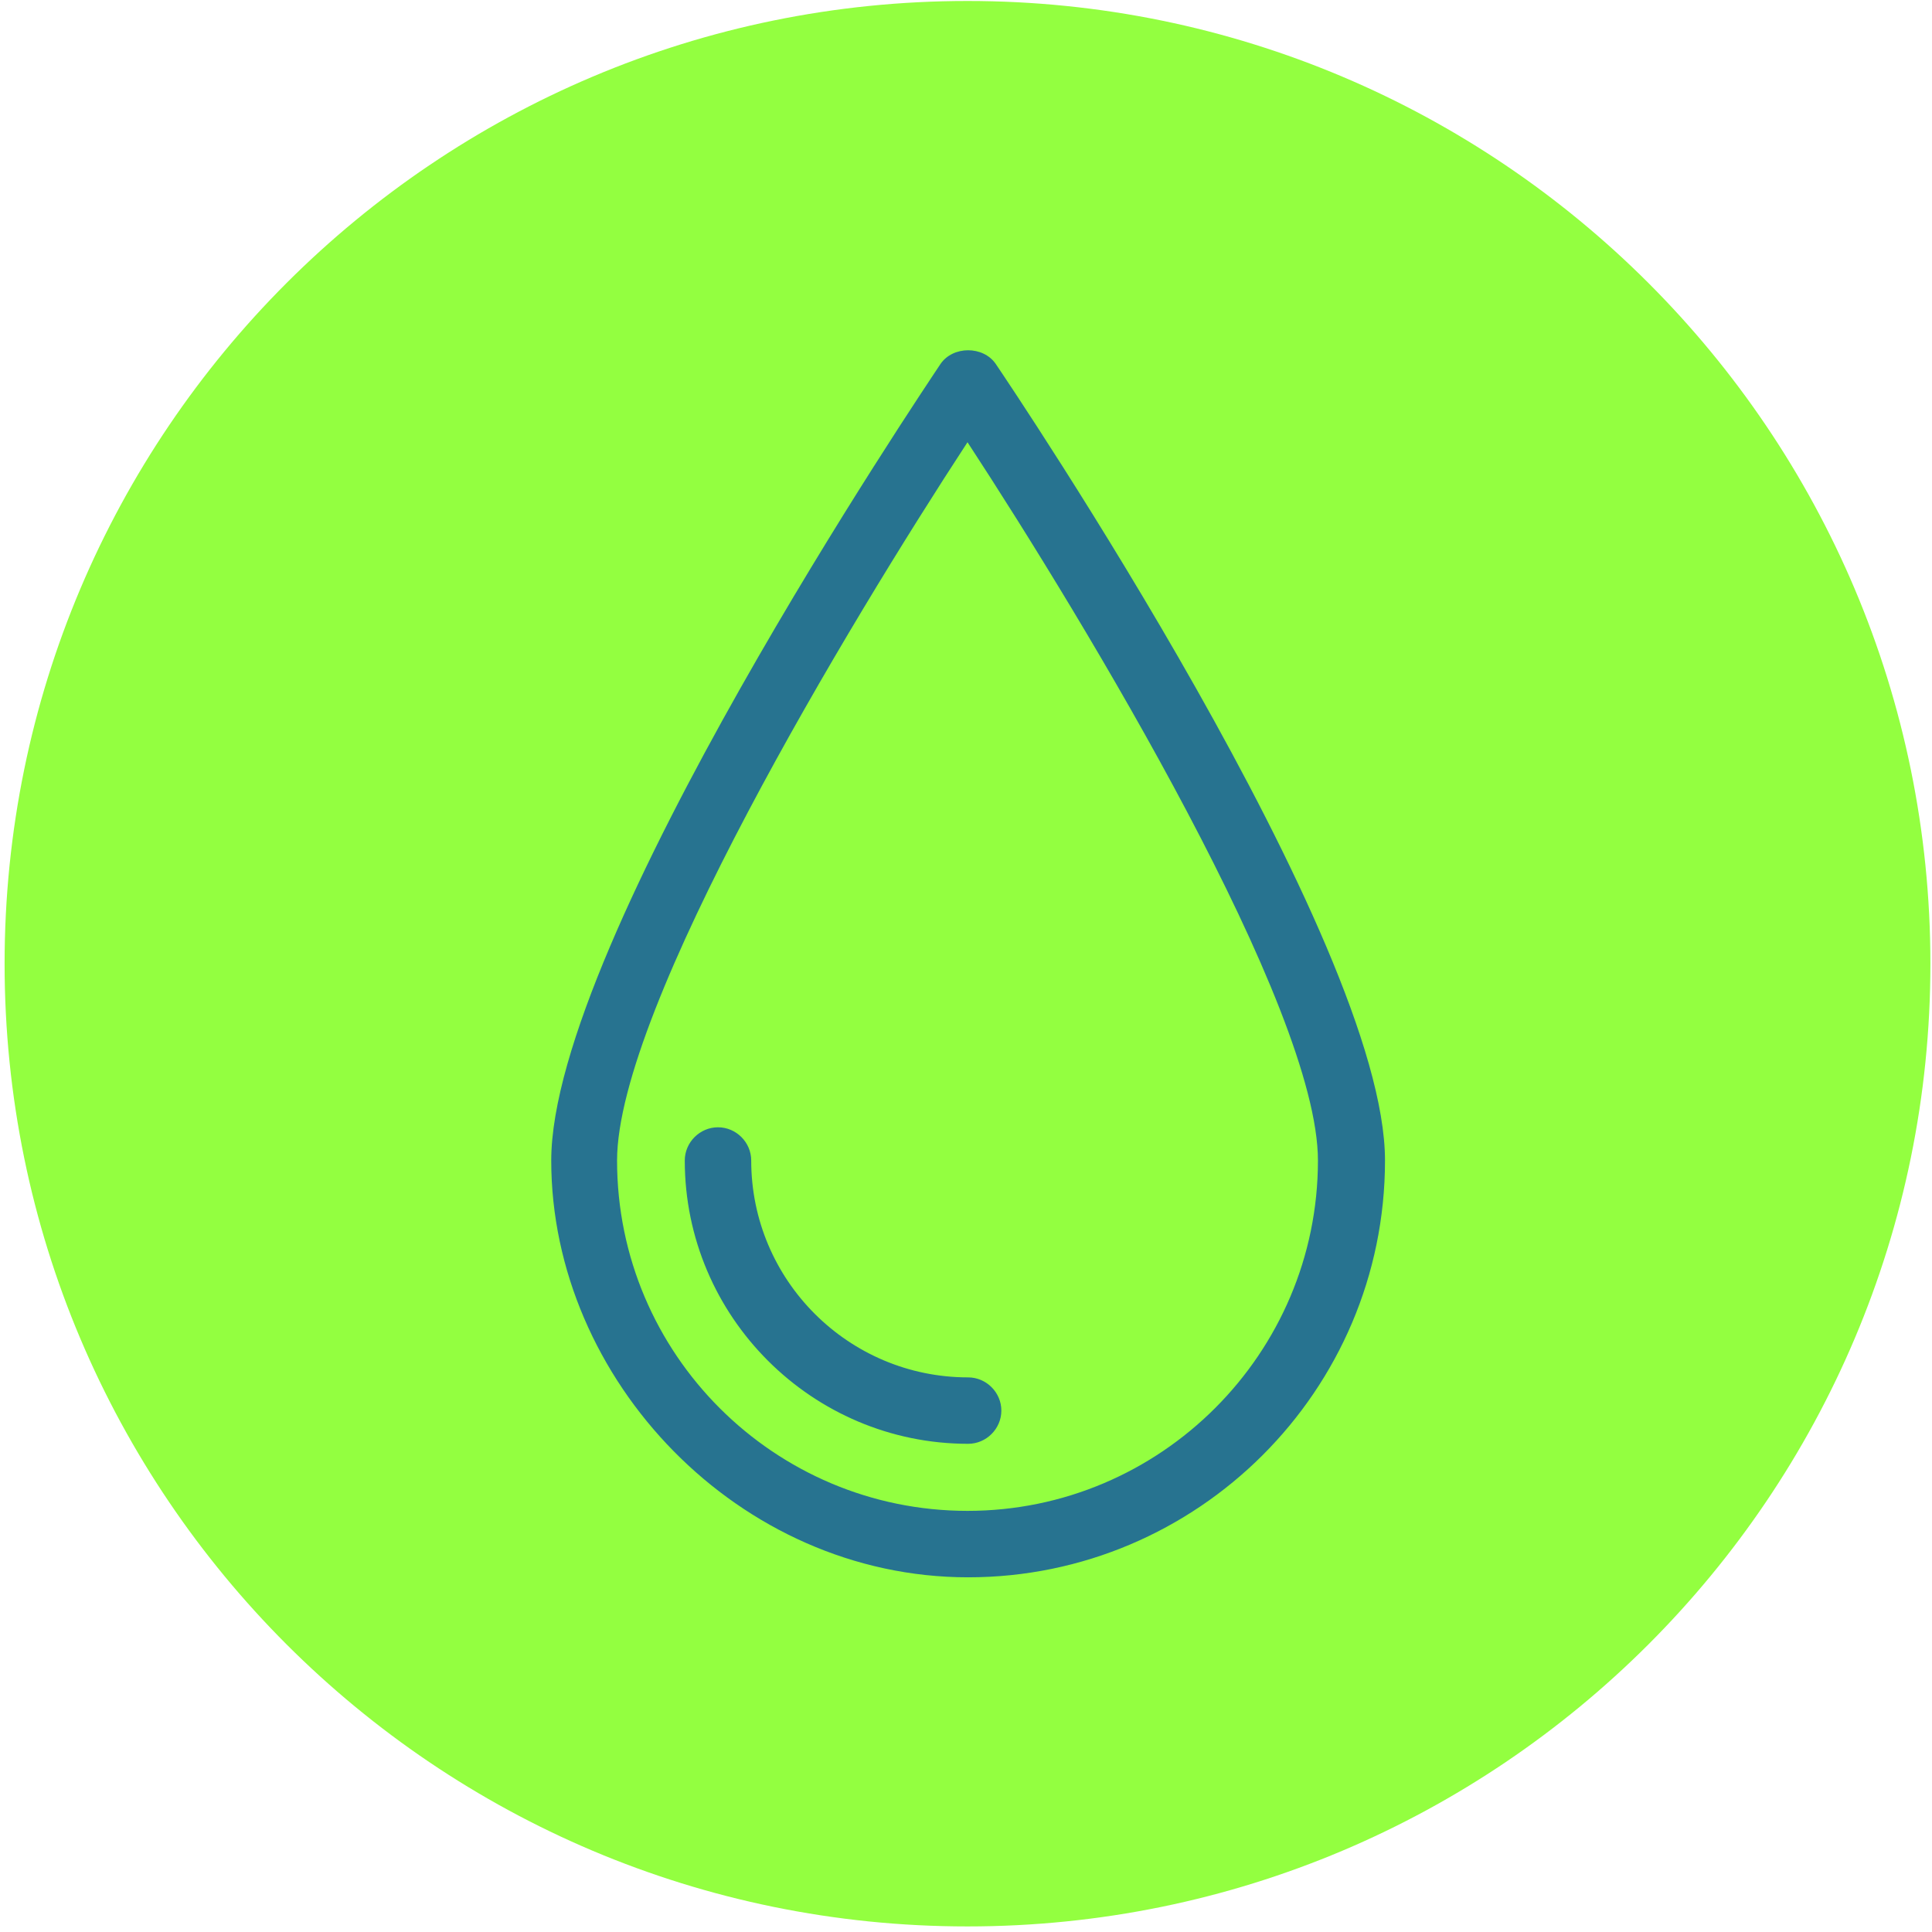<svg xmlns="http://www.w3.org/2000/svg" width="87" height="87" viewBox="0 0 87 87" fill="none"><path d="M43.567 86.749C67.515 86.749 86.928 67.34 86.928 43.397C86.928 19.454 67.515 0.044 43.567 0.044C19.62 0.044 0.207 19.454 0.207 43.397C0.207 67.34 19.62 86.749 43.567 86.749Z" fill="#93FF40"></path><path d="M44.838 16.386C44.273 15.568 42.918 15.568 42.354 16.386C41.648 17.459 24.823 42.381 24.823 52.259C24.823 62.138 33.264 71.028 43.596 71.028C53.928 71.028 62.368 62.617 62.368 52.259C62.368 42.381 45.544 17.43 44.838 16.386ZM43.568 68.036C34.873 68.036 27.787 60.98 27.787 52.259C27.787 45.401 38.232 28.071 43.568 19.914C48.903 28.071 59.348 45.372 59.348 52.259C59.348 60.952 52.262 68.036 43.568 68.036ZM45.092 63.521C45.092 64.339 44.414 65.016 43.596 65.016C36.567 65.016 30.836 59.287 30.836 52.259C30.836 51.441 31.514 50.763 32.332 50.763C33.151 50.763 33.828 51.441 33.828 52.259C33.828 57.65 38.204 62.025 43.596 62.025C44.414 62.025 45.092 62.702 45.092 63.521Z" fill="#277390"></path></svg>